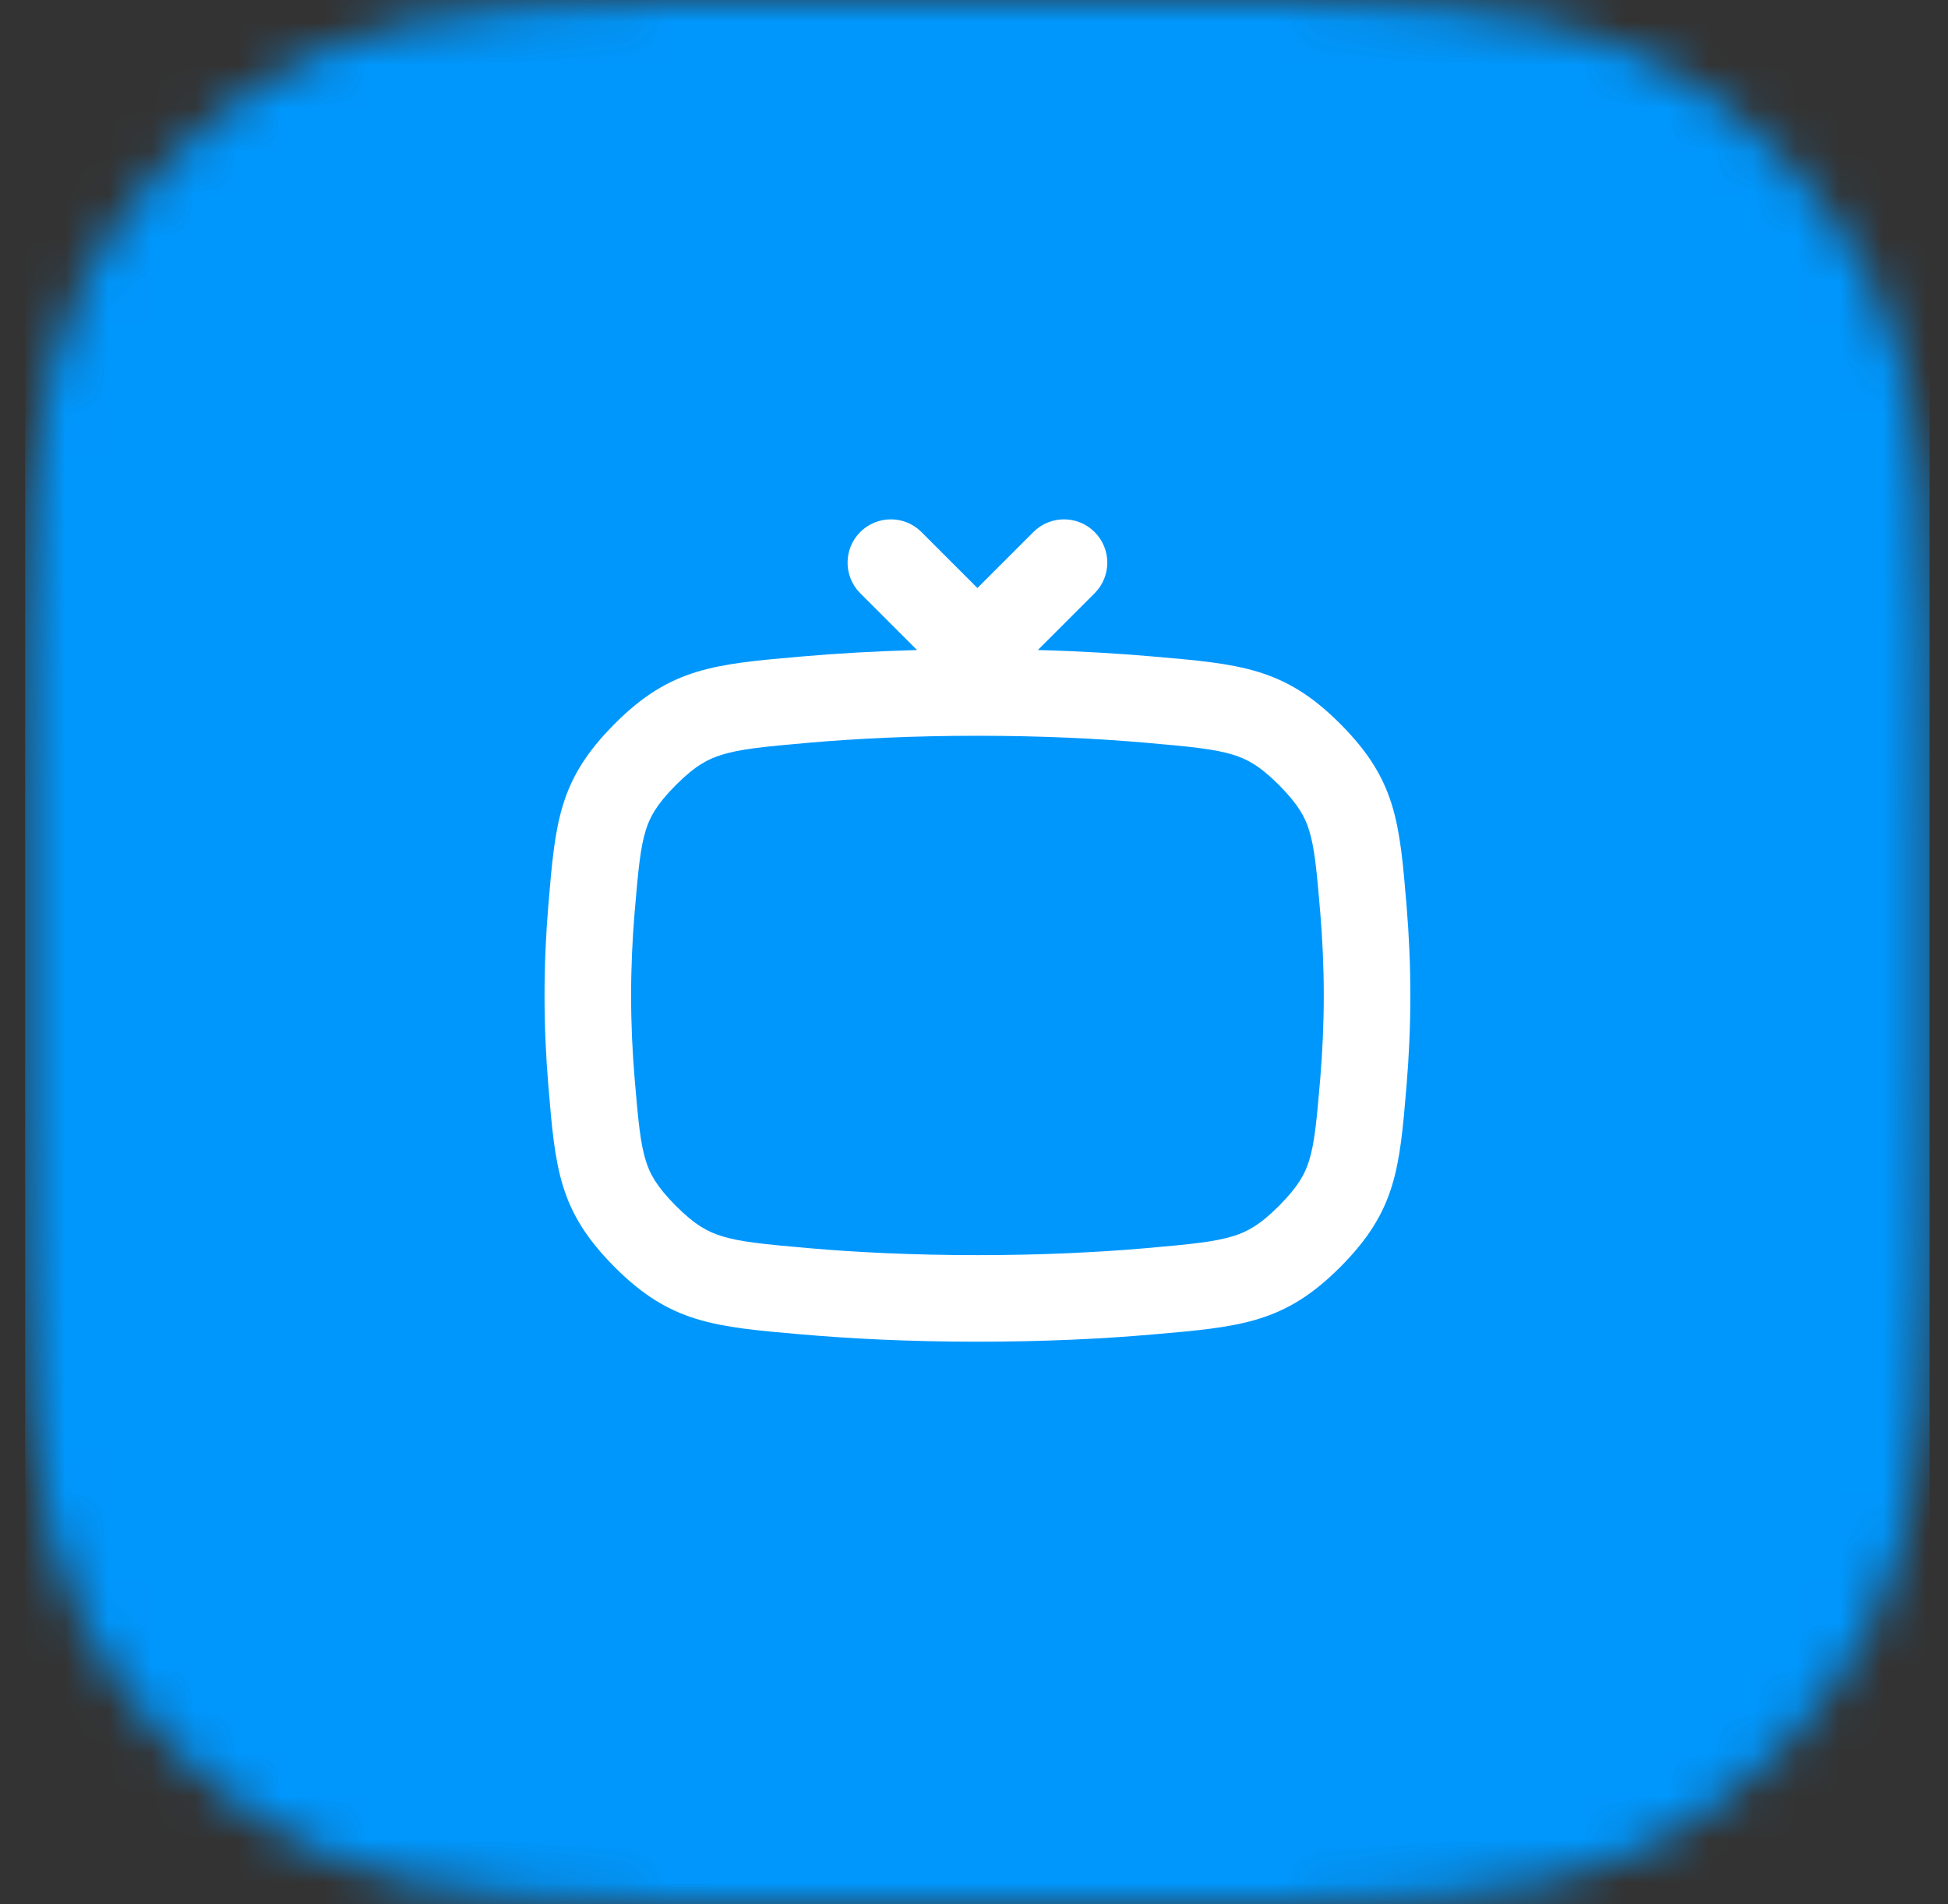 <svg width="45" height="44" viewBox="0 0 45 44" fill="none" xmlns="http://www.w3.org/2000/svg">
<rect x="0" y="0" width="45" height="44" fill="#333333" stroke="none"/>
<g clip-path="url(#clip0_5447_22212)">
<mask id="mask0_5447_22212" style="mask-type:alpha" maskUnits="userSpaceOnUse" x="0" y="0" width="45" height="44">
<path d="M0.579 19.2C0.579 12.479 0.579 9.119 1.887 6.552C3.037 4.294 4.873 2.458 7.131 1.308C9.698 0 13.058 0 19.779 0H25.379C32.099 0 35.46 0 38.027 1.308C40.285 2.458 42.12 4.294 43.271 6.552C44.579 9.119 44.579 12.479 44.579 19.2V24.8C44.579 31.521 44.579 34.881 43.271 37.448C42.12 39.706 40.285 41.542 38.027 42.692C35.46 44 32.099 44 25.379 44H19.779C13.058 44 9.698 44 7.131 42.692C4.873 41.542 3.037 39.706 1.887 37.448C0.579 34.881 0.579 31.521 0.579 24.8V19.2Z" fill="#0097FD"/>
</mask>
<g mask="url(#mask0_5447_22212)">
<rect x="0.579" width="44" height="44" fill="#0097FD"/>
<g clip-path="url(#clip1_5447_22212)">
<path fill-rule="evenodd" clip-rule="evenodd" d="M21.286 12.293C20.896 11.902 20.262 11.902 19.872 12.293C19.482 12.683 19.482 13.317 19.872 13.707L21.184 15.019C20.203 15.046 19.317 15.099 18.524 15.168C16.5 15.344 15.488 15.431 14.198 16.725C12.909 18.019 12.828 18.989 12.666 20.93C12.612 21.579 12.579 22.273 12.579 23C12.579 23.727 12.612 24.421 12.666 25.07C12.828 27.011 12.909 27.981 14.198 29.275C15.487 30.569 16.5 30.657 18.524 30.832C19.677 30.932 21.029 31 22.579 31C24.129 31 25.481 30.933 26.634 30.832C28.659 30.657 29.671 30.569 30.961 29.275C32.25 27.981 32.331 27.01 32.493 25.069C32.547 24.42 32.58 23.727 32.58 23C32.58 22.274 32.547 21.58 32.493 20.932C32.331 18.99 32.25 18.019 30.961 16.725C29.671 15.431 28.659 15.343 26.633 15.168C25.841 15.099 24.955 15.045 23.975 15.019L25.286 13.707C25.677 13.317 25.677 12.683 25.286 12.293C24.896 11.902 24.262 11.902 23.872 12.293L22.579 13.586L21.286 12.293ZM22.579 17C21.088 17 19.793 17.065 18.697 17.16C17.618 17.254 17.095 17.309 16.674 17.439C16.362 17.535 16.062 17.688 15.615 18.137C15.157 18.596 15.008 18.892 14.919 19.18C14.796 19.573 14.746 20.059 14.659 21.096C14.609 21.695 14.579 22.333 14.579 23C14.579 23.667 14.609 24.305 14.659 24.904C14.746 25.941 14.796 26.427 14.919 26.82C15.008 27.108 15.157 27.404 15.615 27.863C16.062 28.312 16.362 28.465 16.674 28.562C17.095 28.691 17.618 28.746 18.697 28.84C19.793 28.935 21.087 29 22.579 29C24.07 29 25.365 28.935 26.461 28.84C27.54 28.746 28.063 28.691 28.484 28.562C28.796 28.465 29.097 28.312 29.544 27.863C30.002 27.404 30.15 27.108 30.24 26.82C30.363 26.426 30.413 25.94 30.5 24.903C30.549 24.304 30.58 23.666 30.58 23C30.58 22.334 30.549 21.696 30.5 21.098C30.413 20.06 30.363 19.574 30.24 19.18C30.15 18.892 30.002 18.596 29.544 18.137C29.097 17.688 28.796 17.535 28.484 17.438C28.063 17.309 27.54 17.254 26.46 17.16C25.365 17.065 24.07 17 22.579 17Z" fill="white"/>
</g>
</g>
</g>
<defs>
<clipPath id="clip0_5447_22212">
<rect width="44" height="44" fill="white" transform="translate(0.579)"/>
</clipPath>
<clipPath id="clip1_5447_22212">
<rect width="24" height="24" fill="white" transform="translate(10.579 10)"/>
</clipPath>
</defs>
</svg>
